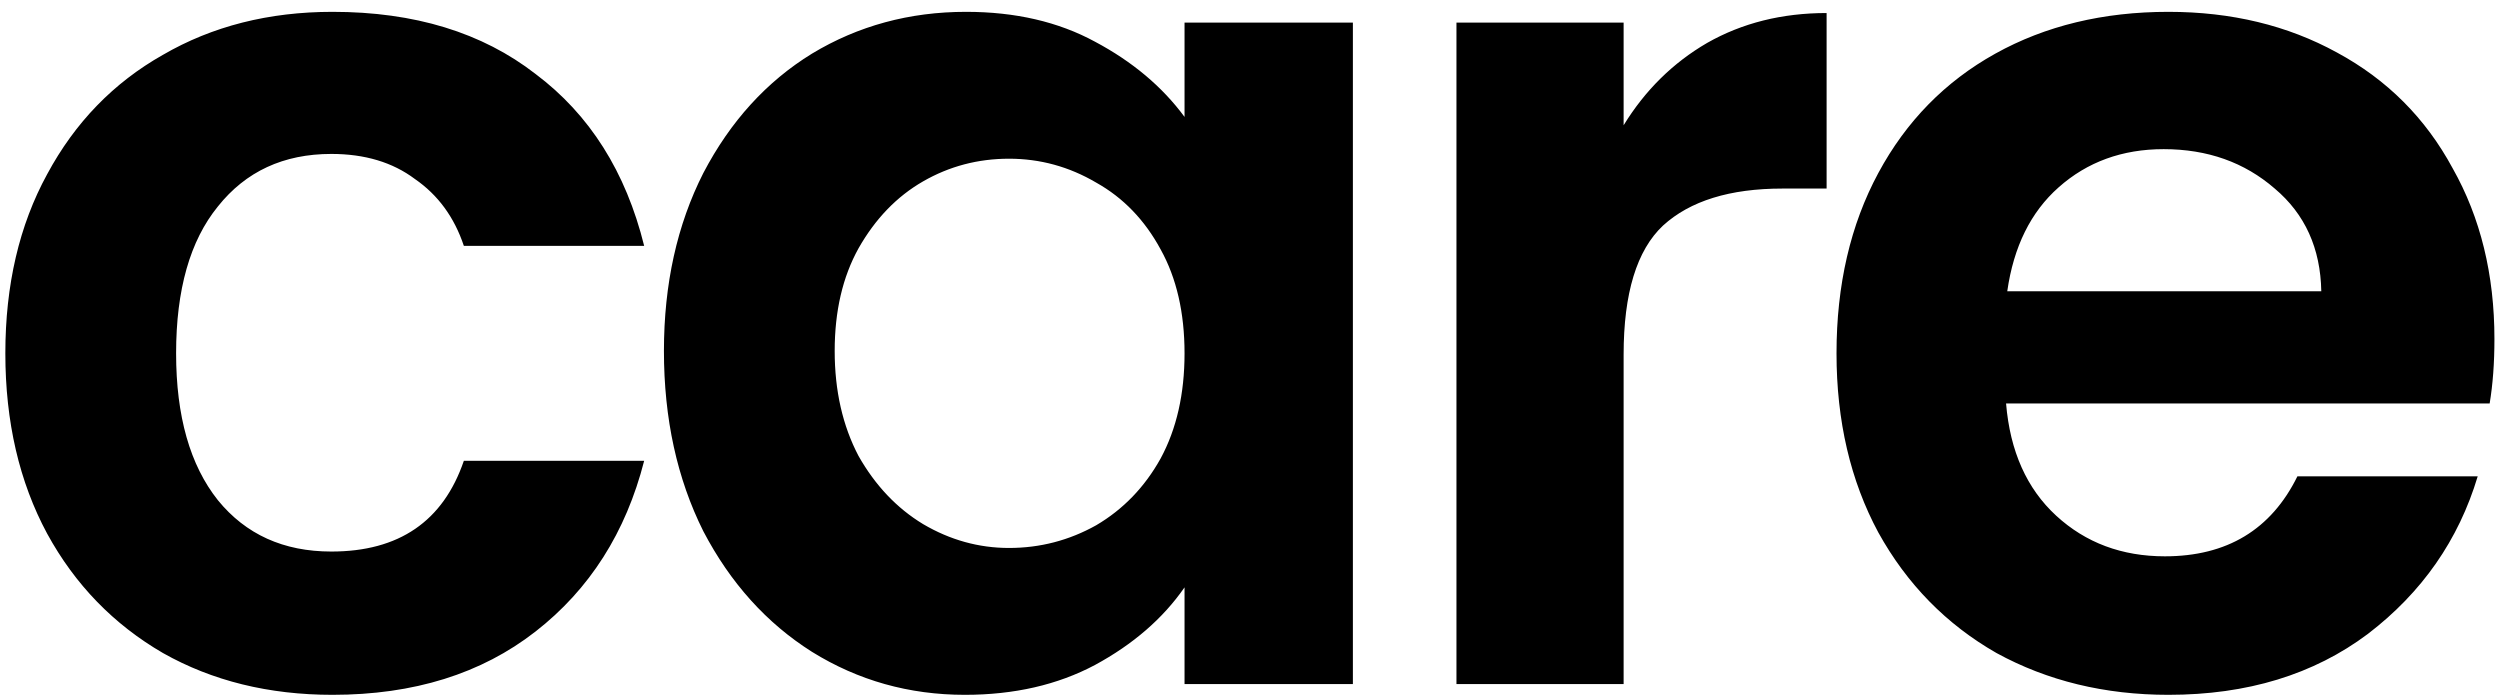 <svg xmlns="http://www.w3.org/2000/svg" fill="none" viewBox="0 0 201 56" height="56" width="201">
<path fill="black" d="M0.43 28.408C0.43 22.904 1.55 18.104 3.791 14.008C6.03 9.848 9.134 6.648 13.102 4.408C17.07 2.104 21.614 0.952 26.735 0.952C33.327 0.952 38.767 2.616 43.054 5.944C47.407 9.208 50.319 13.816 51.791 19.768H37.294C36.526 17.464 35.215 15.672 33.358 14.392C31.567 13.048 29.326 12.376 26.639 12.376C22.799 12.376 19.759 13.784 17.518 16.6C15.278 19.352 14.159 23.288 14.159 28.408C14.159 33.464 15.278 37.4 17.518 40.216C19.759 42.968 22.799 44.344 26.639 44.344C32.078 44.344 35.63 41.912 37.294 37.048H51.791C50.319 42.808 47.407 47.384 43.054 50.776C38.703 54.168 33.263 55.864 26.735 55.864C21.614 55.864 17.07 54.744 13.102 52.504C9.134 50.2 6.03 47 3.791 42.904C1.55 38.744 0.43 33.912 0.43 28.408ZM53.38 28.216C53.38 22.84 54.437 18.072 56.548 13.912C58.724 9.752 61.636 6.552 65.284 4.312C68.996 2.072 73.124 0.952 77.668 0.952C81.636 0.952 85.093 1.752 88.037 3.352C91.044 4.952 93.445 6.968 95.237 9.4V1.816H108.772V55H95.237V47.224C93.508 49.72 91.109 51.8 88.037 53.464C85.028 55.064 81.54 55.864 77.573 55.864C73.093 55.864 68.996 54.712 65.284 52.408C61.636 50.104 58.724 46.872 56.548 42.712C54.437 38.488 53.38 33.656 53.38 28.216ZM95.237 28.408C95.237 25.144 94.597 22.36 93.317 20.056C92.037 17.688 90.308 15.896 88.132 14.68C85.957 13.4 83.621 12.76 81.124 12.76C78.629 12.76 76.325 13.368 74.213 14.584C72.1 15.8 70.373 17.592 69.028 19.96C67.749 22.264 67.109 25.016 67.109 28.216C67.109 31.416 67.749 34.232 69.028 36.664C70.373 39.032 72.1 40.856 74.213 42.136C76.388 43.416 78.692 44.056 81.124 44.056C83.621 44.056 85.957 43.448 88.132 42.232C90.308 40.952 92.037 39.16 93.317 36.856C94.597 34.488 95.237 31.672 95.237 28.408ZM130.539 10.072C132.267 7.256 134.507 5.048 137.259 3.448C140.075 1.848 143.275 1.048 146.859 1.048V15.16H143.307C139.083 15.16 135.883 16.152 133.707 18.136C131.595 20.12 130.539 23.576 130.539 28.504V55H117.099V1.816H130.539V10.072ZM200.552 27.256C200.552 29.176 200.424 30.904 200.168 32.44H161.288C161.608 36.28 162.952 39.288 165.32 41.464C167.688 43.64 170.6 44.728 174.056 44.728C179.048 44.728 182.6 42.584 184.712 38.296H199.208C197.672 43.416 194.728 47.64 190.376 50.968C186.024 54.232 180.68 55.864 174.344 55.864C169.224 55.864 164.616 54.744 160.52 52.504C156.488 50.2 153.32 46.968 151.016 42.808C148.776 38.648 147.656 33.848 147.656 28.408C147.656 22.904 148.776 18.072 151.016 13.912C153.256 9.752 156.392 6.552 160.424 4.312C164.456 2.072 169.096 0.952 174.344 0.952C179.4 0.952 183.912 2.04 187.88 4.216C191.912 6.392 195.016 9.496 197.192 13.528C199.432 17.496 200.552 22.072 200.552 27.256ZM186.632 23.416C186.568 19.96 185.32 17.208 182.888 15.16C180.456 13.048 177.48 11.992 173.96 11.992C170.632 11.992 167.816 13.016 165.512 15.064C163.272 17.048 161.896 19.832 161.384 23.416H186.632Z"></path>
</svg>
